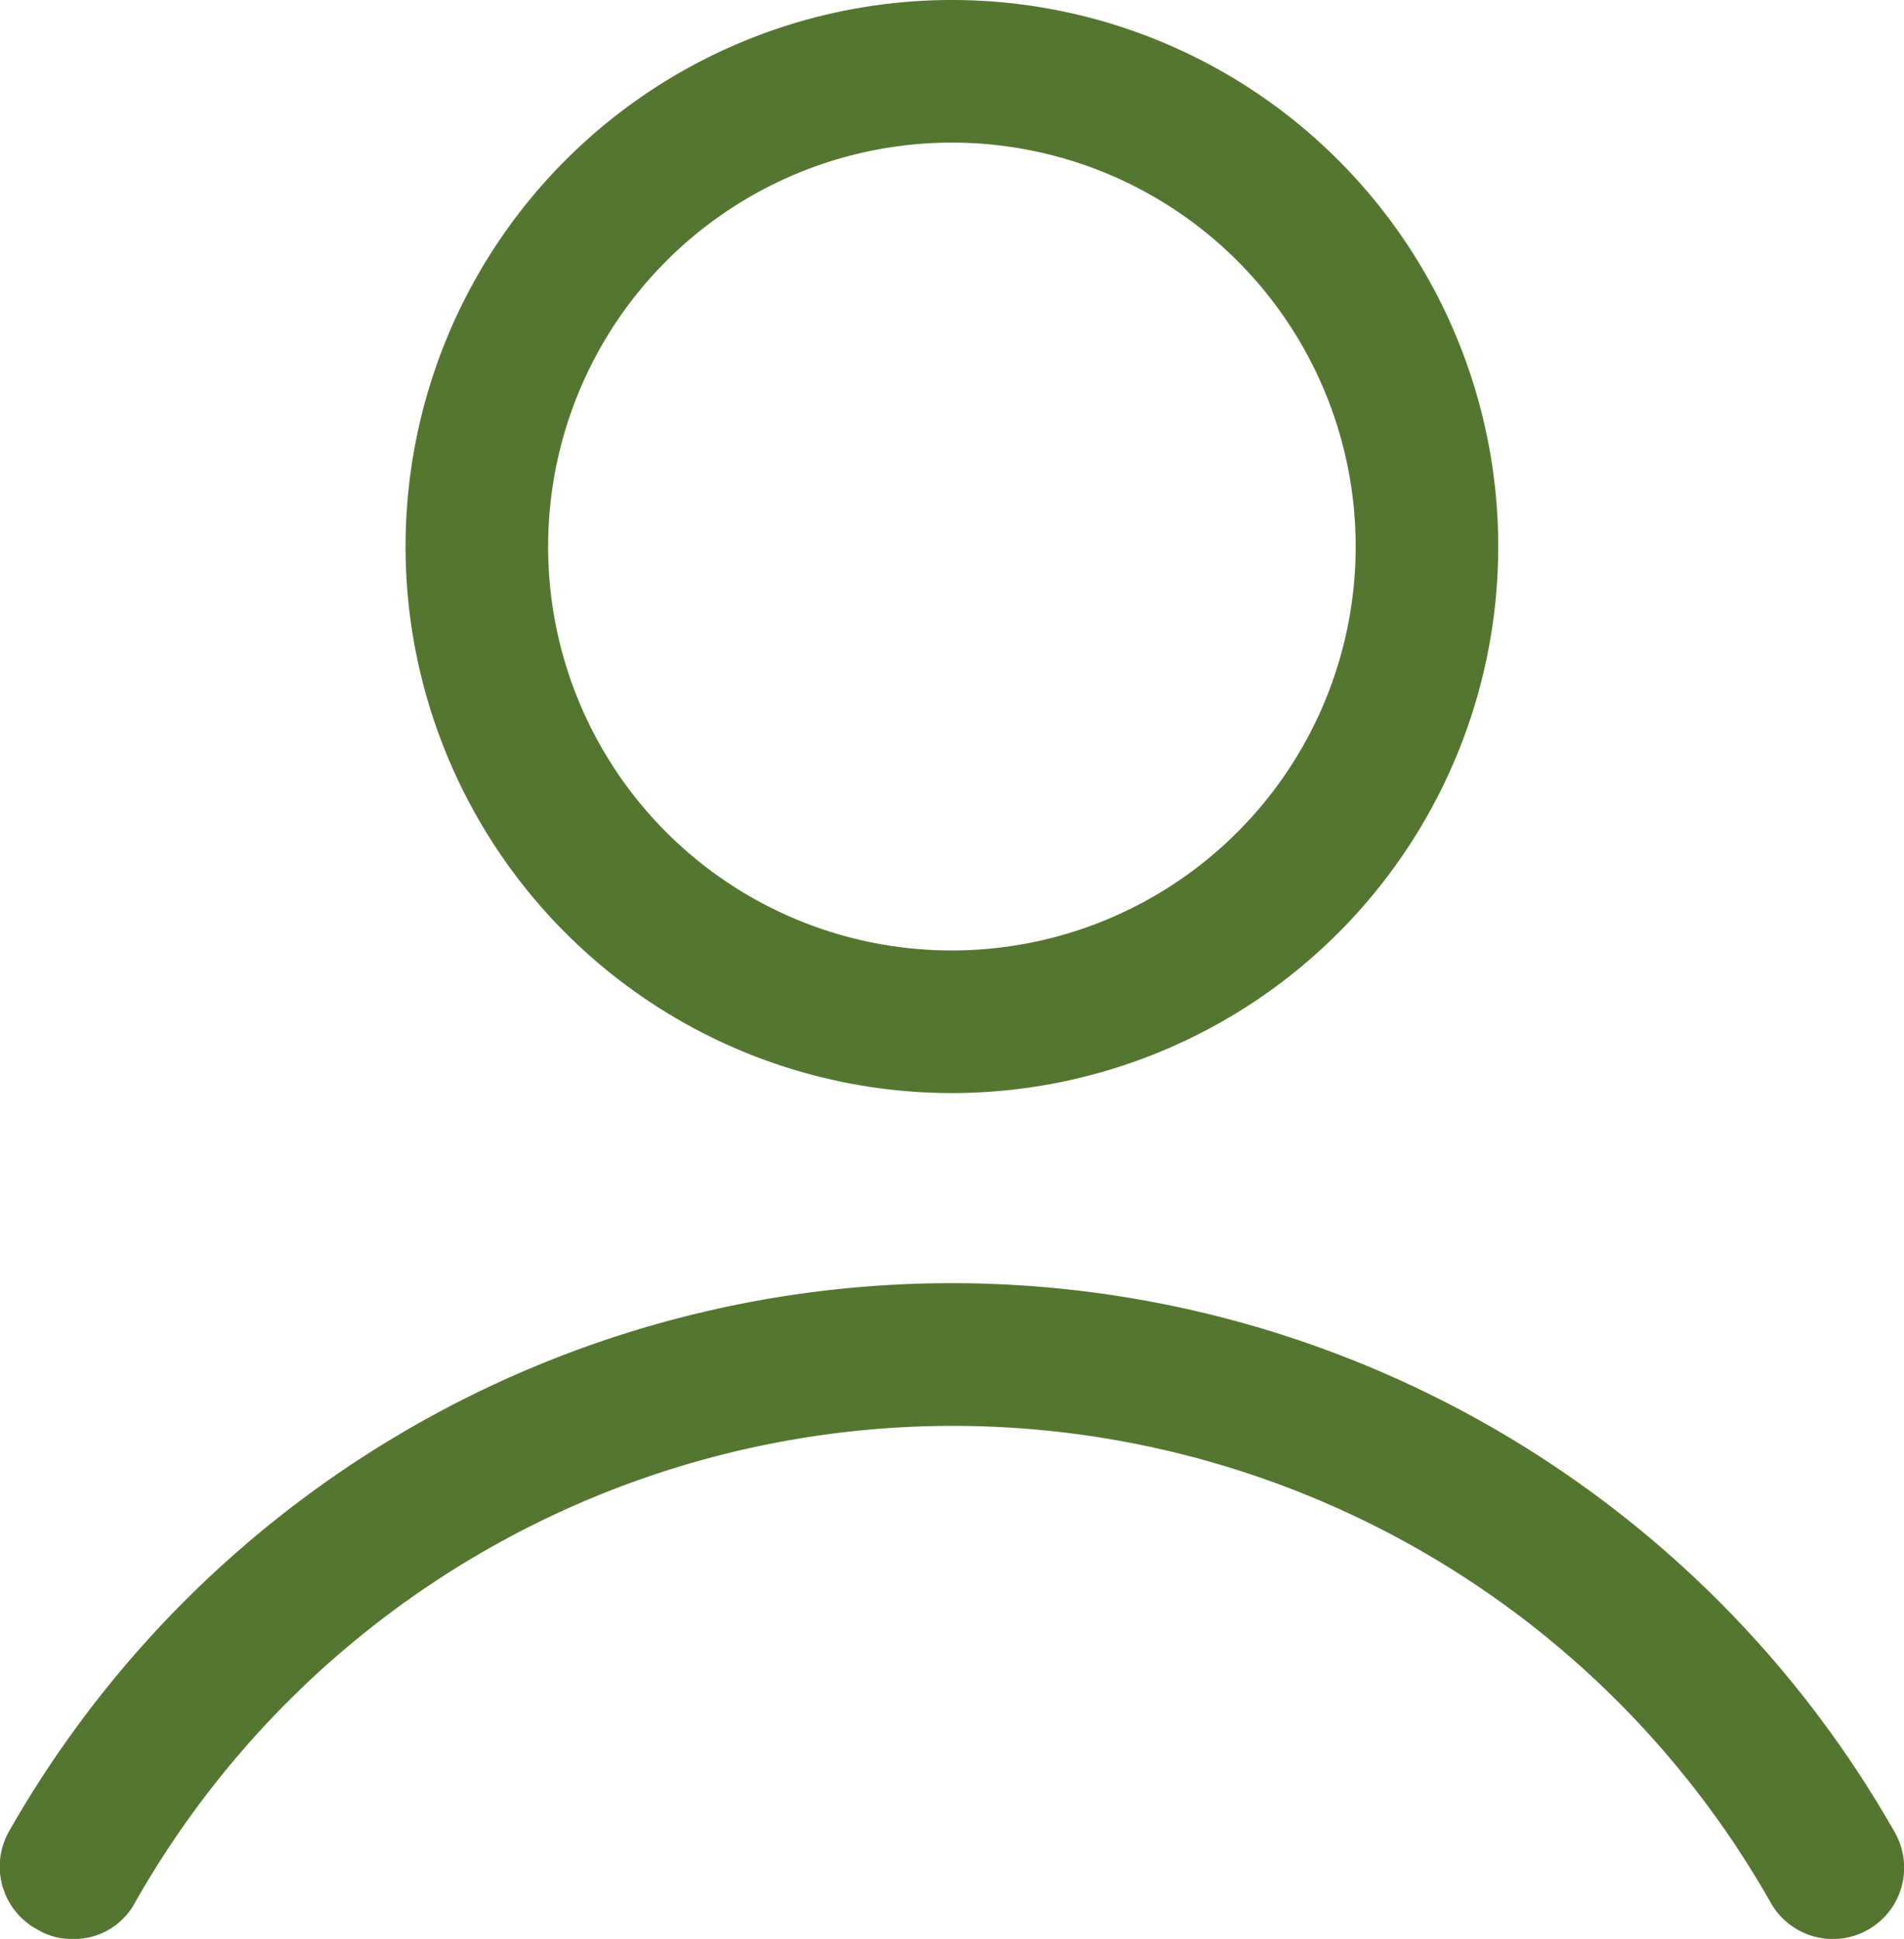 <svg xmlns="http://www.w3.org/2000/svg" width="29.571" height="30.102" viewBox="0 0 29.571 30.102"><g transform="translate(-23.922 -27)"><path d="M57.969,35.485a8.485,8.485,0,1,0-8.485,8.485A8.486,8.486,0,0,0,57.969,35.485Zm-14.756,0a6.271,6.271,0,1,1,6.271,6.271A6.266,6.266,0,0,1,43.213,35.485Z" transform="translate(-10.778)" fill="#547630"/><path d="M24.5,91.034a1.041,1.041,0,0,0,.553.148,1.07,1.07,0,0,0,.959-.553,14.6,14.6,0,0,1,25.417,0,1.107,1.107,0,1,0,1.918-1.107,16.846,16.846,0,0,0-29.291,0A1.109,1.109,0,0,0,24.5,91.034Z" transform="translate(0 -34.079)" fill="#547630"/></g></svg>